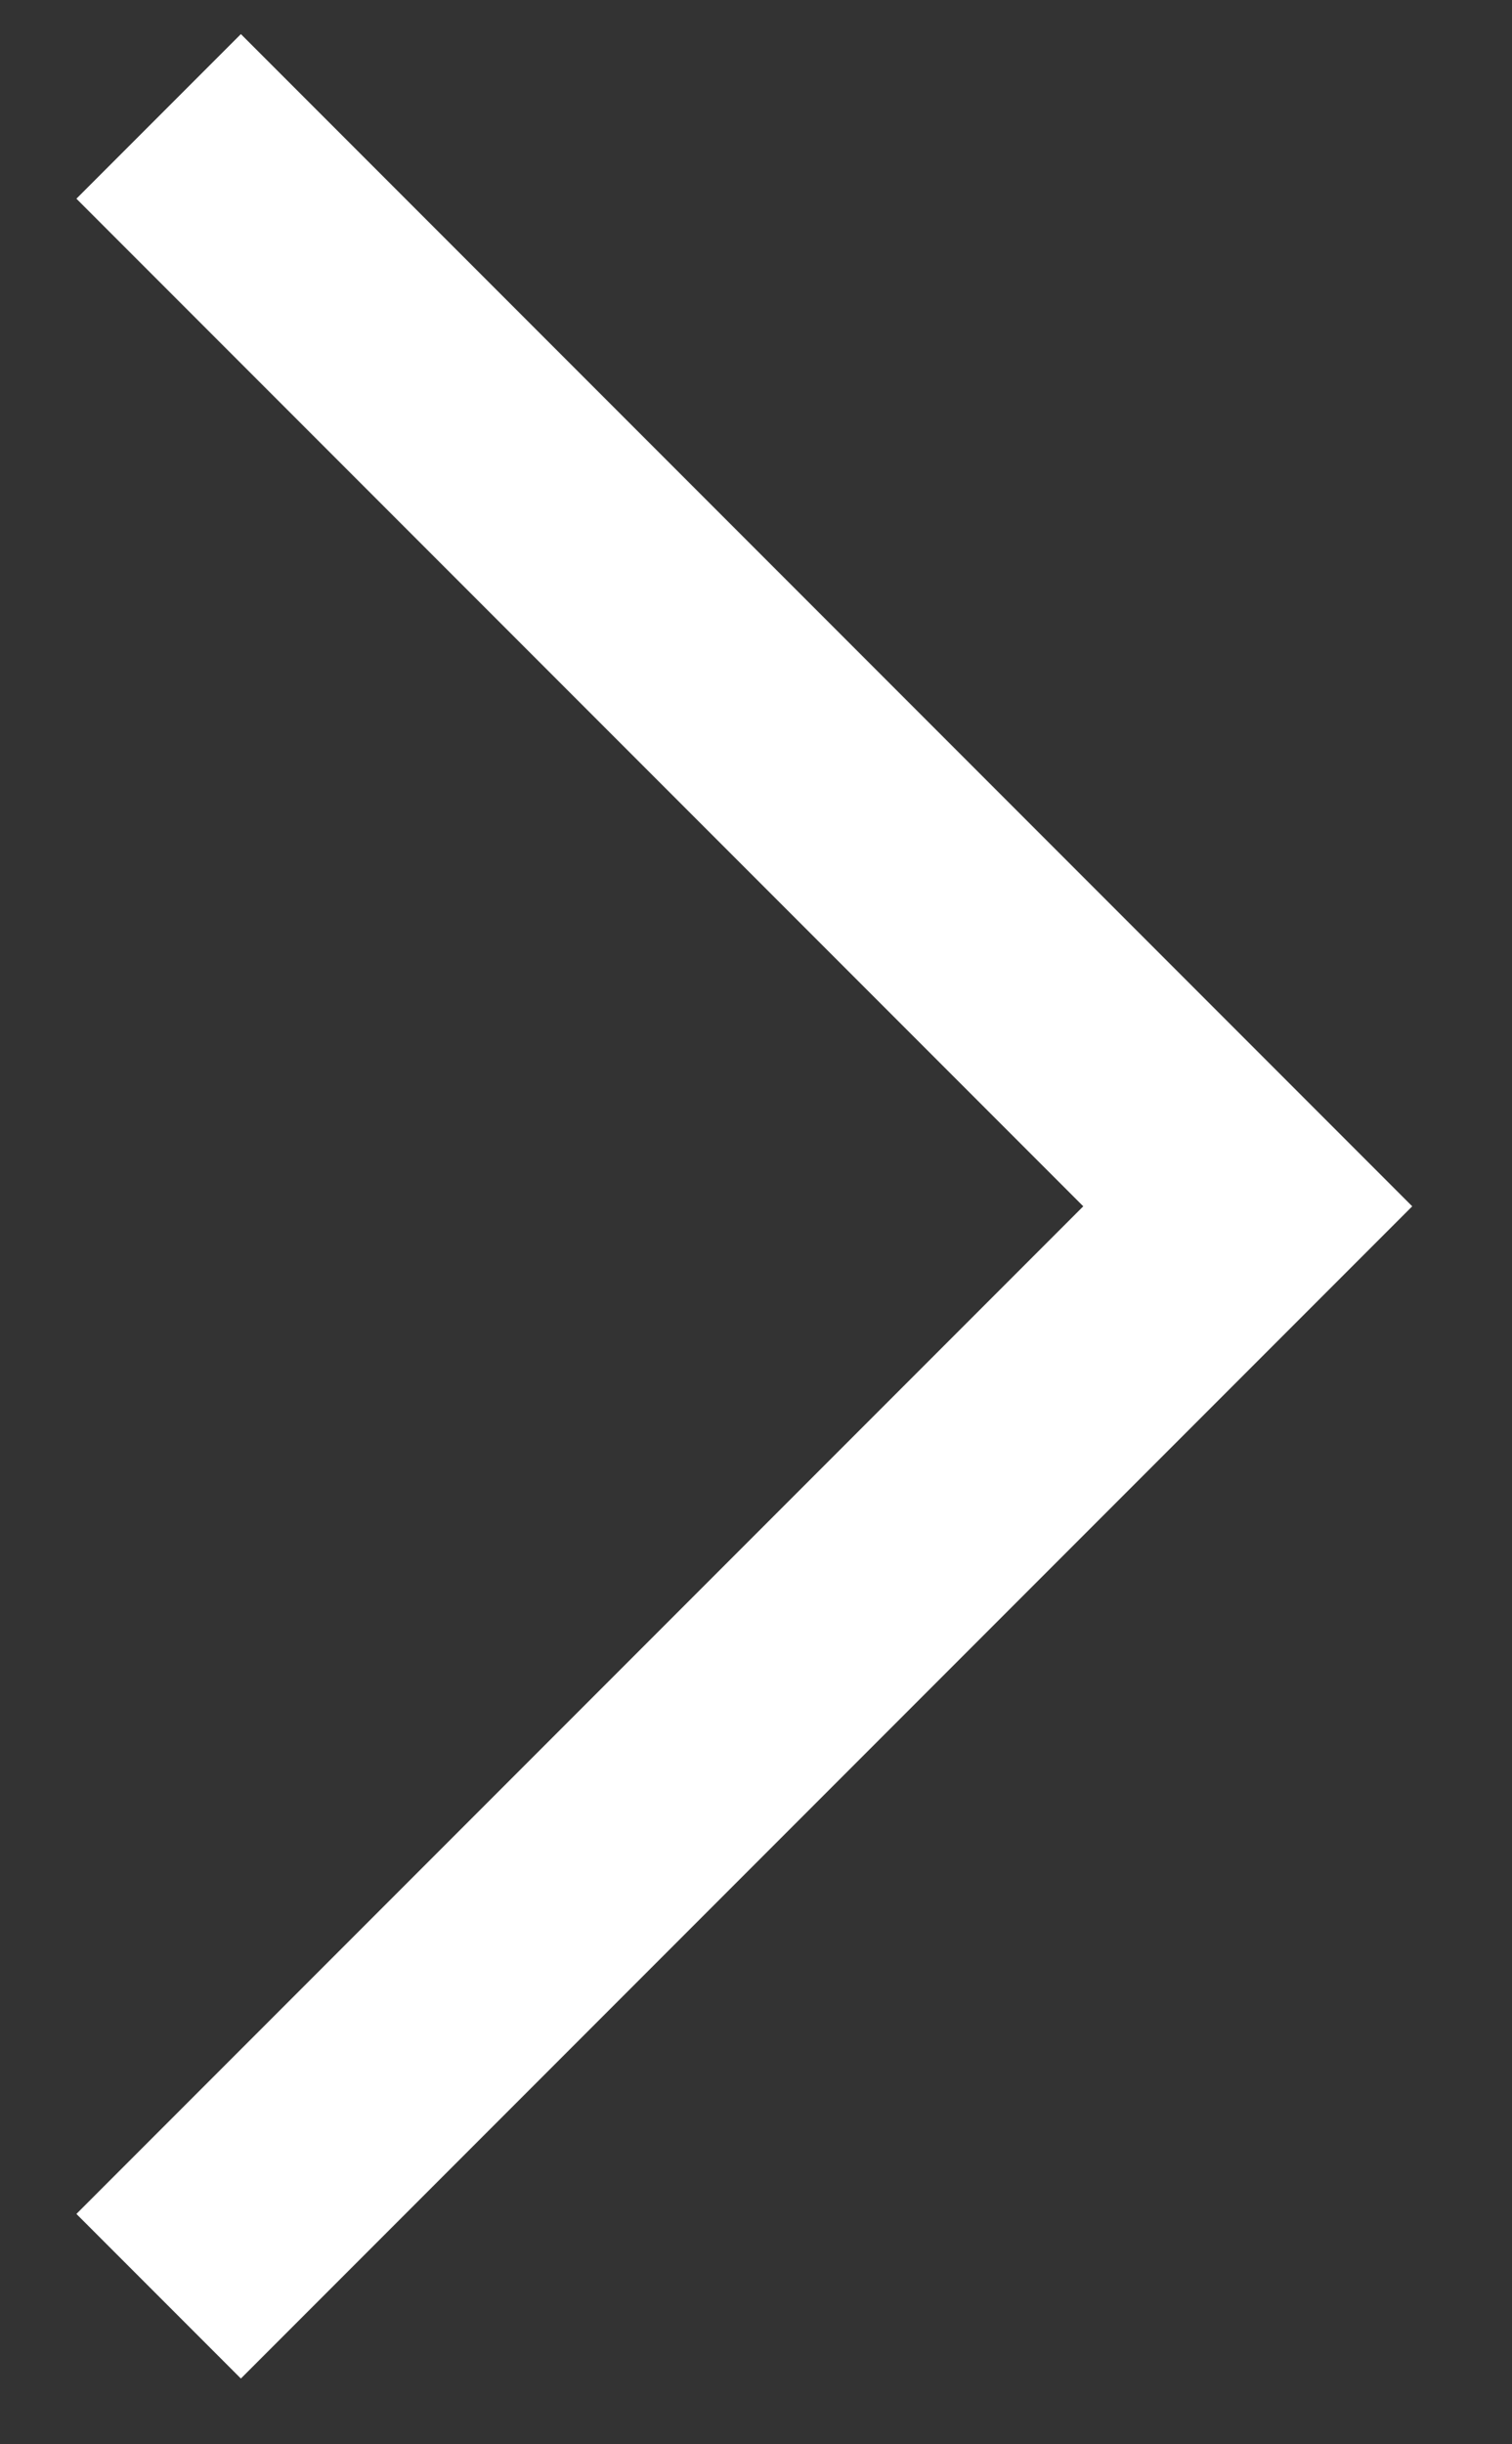<svg width="13" height="21" viewBox="0 0 13 21" fill="none" xmlns="http://www.w3.org/2000/svg">
<rect x="0" y="0" width="13" height="21" fill="#333333" stroke="none"/>
<path d="M1.364 1L10.728 10.364L1.364 19.728" stroke="white" style="stroke:white;stroke-opacity:1;" stroke-width="2"/>
</svg>
